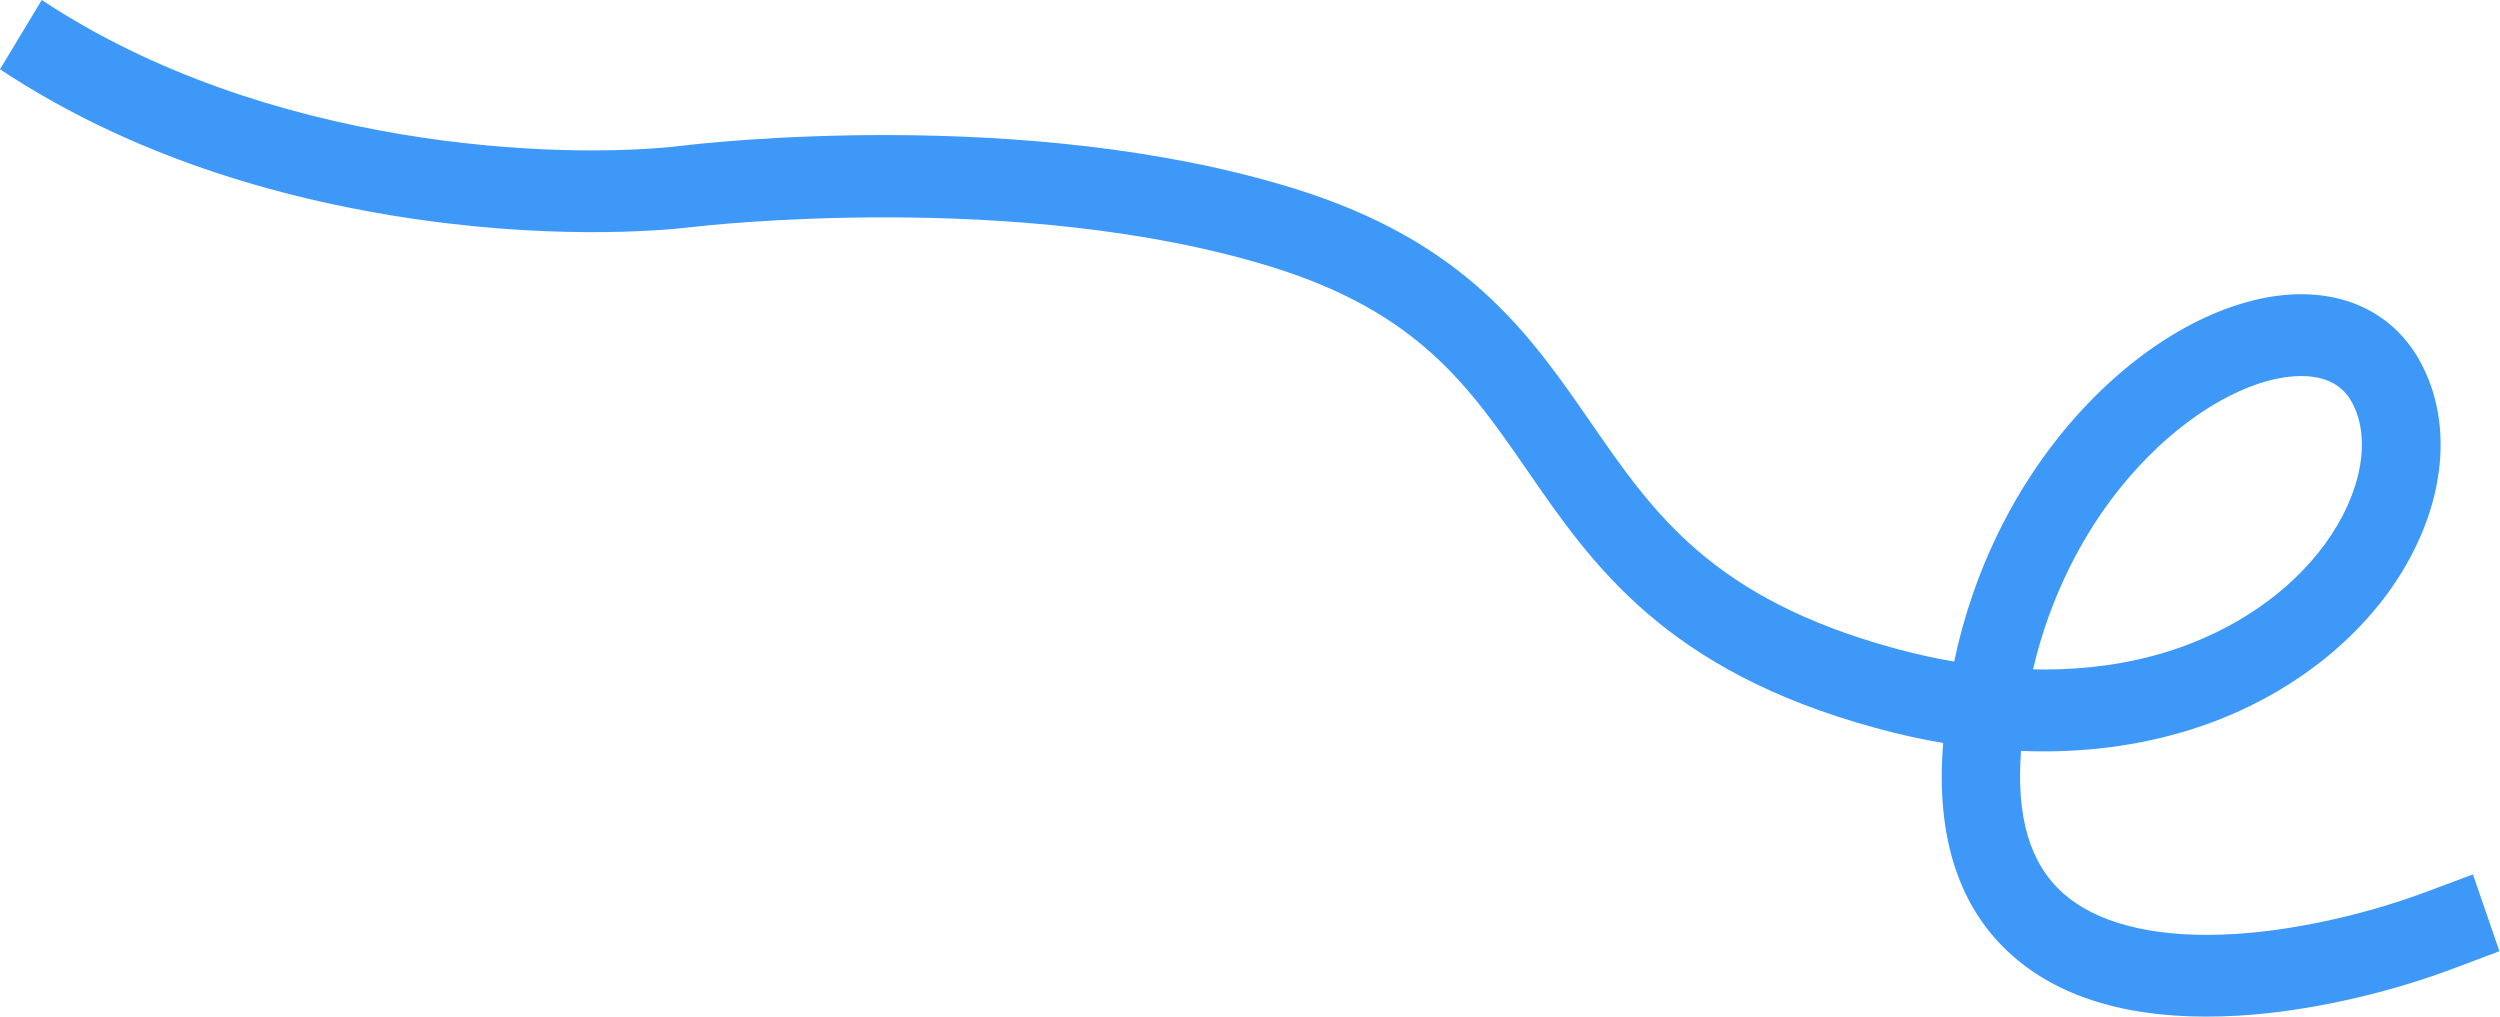 <?xml version="1.0" encoding="UTF-8"?> <svg xmlns="http://www.w3.org/2000/svg" width="1714" height="697" viewBox="0 0 1714 697" fill="none"> <path d="M28.635 0C182.7 102.088 383.856 109.952 468.592 99.819C478.039 98.609 702.887 71.991 887.474 129.311C1005.06 165.76 1048.66 228.978 1090.81 289.928C1133.54 351.786 1173.8 410.316 1298.94 444.496C1312.75 448.277 1326.27 451.302 1339.78 453.57C1353.59 388.083 1381.21 339.686 1405.04 307.926C1443.85 256.05 1494.29 218.996 1543.41 206.292C1593.85 193.286 1637.01 208.41 1658.67 246.825C1684.1 292.046 1675.97 353.147 1637.16 406.535C1605.76 449.336 1557.95 482.608 1502.13 500.152C1465.51 511.647 1426.56 516.486 1385.57 514.823C1385.42 517.696 1385.28 520.57 1385.13 523.443C1383.39 566.849 1394.43 597.249 1419 616.154C1443.42 634.908 1482.51 643.377 1531.93 640.352C1572.19 637.932 1619.28 627.648 1661 612.373L1695.44 599.517L1713.61 652.149L1679.02 665.156C1632.65 682.246 1580.18 693.589 1535.13 696.311C1472.05 700.092 1422.19 688.295 1387.02 661.223C1347.49 630.824 1328.88 583.637 1331.5 521.175C1331.65 517.243 1331.94 513.159 1332.23 509.378C1316.82 506.807 1301.27 503.328 1285.43 498.942C1141.68 459.62 1091.54 387.025 1047.35 322.899C1007.09 264.671 972.355 214.308 872.358 183.153C698.526 129.16 477.167 155.324 474.987 155.627C453.331 158.198 374.409 165.155 268.017 147.611C164.677 130.521 74.419 96.794 0.002 47.49L28.635 0ZM1401.12 459.015C1431.35 459.015 1460.13 454.931 1486.58 446.613C1531.64 432.397 1569.72 406.232 1594.14 372.808C1619.14 338.476 1626.26 300.213 1612.16 275.258C1599.81 253.328 1571.9 256.807 1556.35 260.739C1519.28 270.267 1478.59 300.817 1447.48 342.409C1428.3 368.119 1406.06 406.837 1393.85 458.864C1396.18 459.015 1398.65 459.015 1401.12 459.015Z" fill="#3D98F8"></path> </svg> 